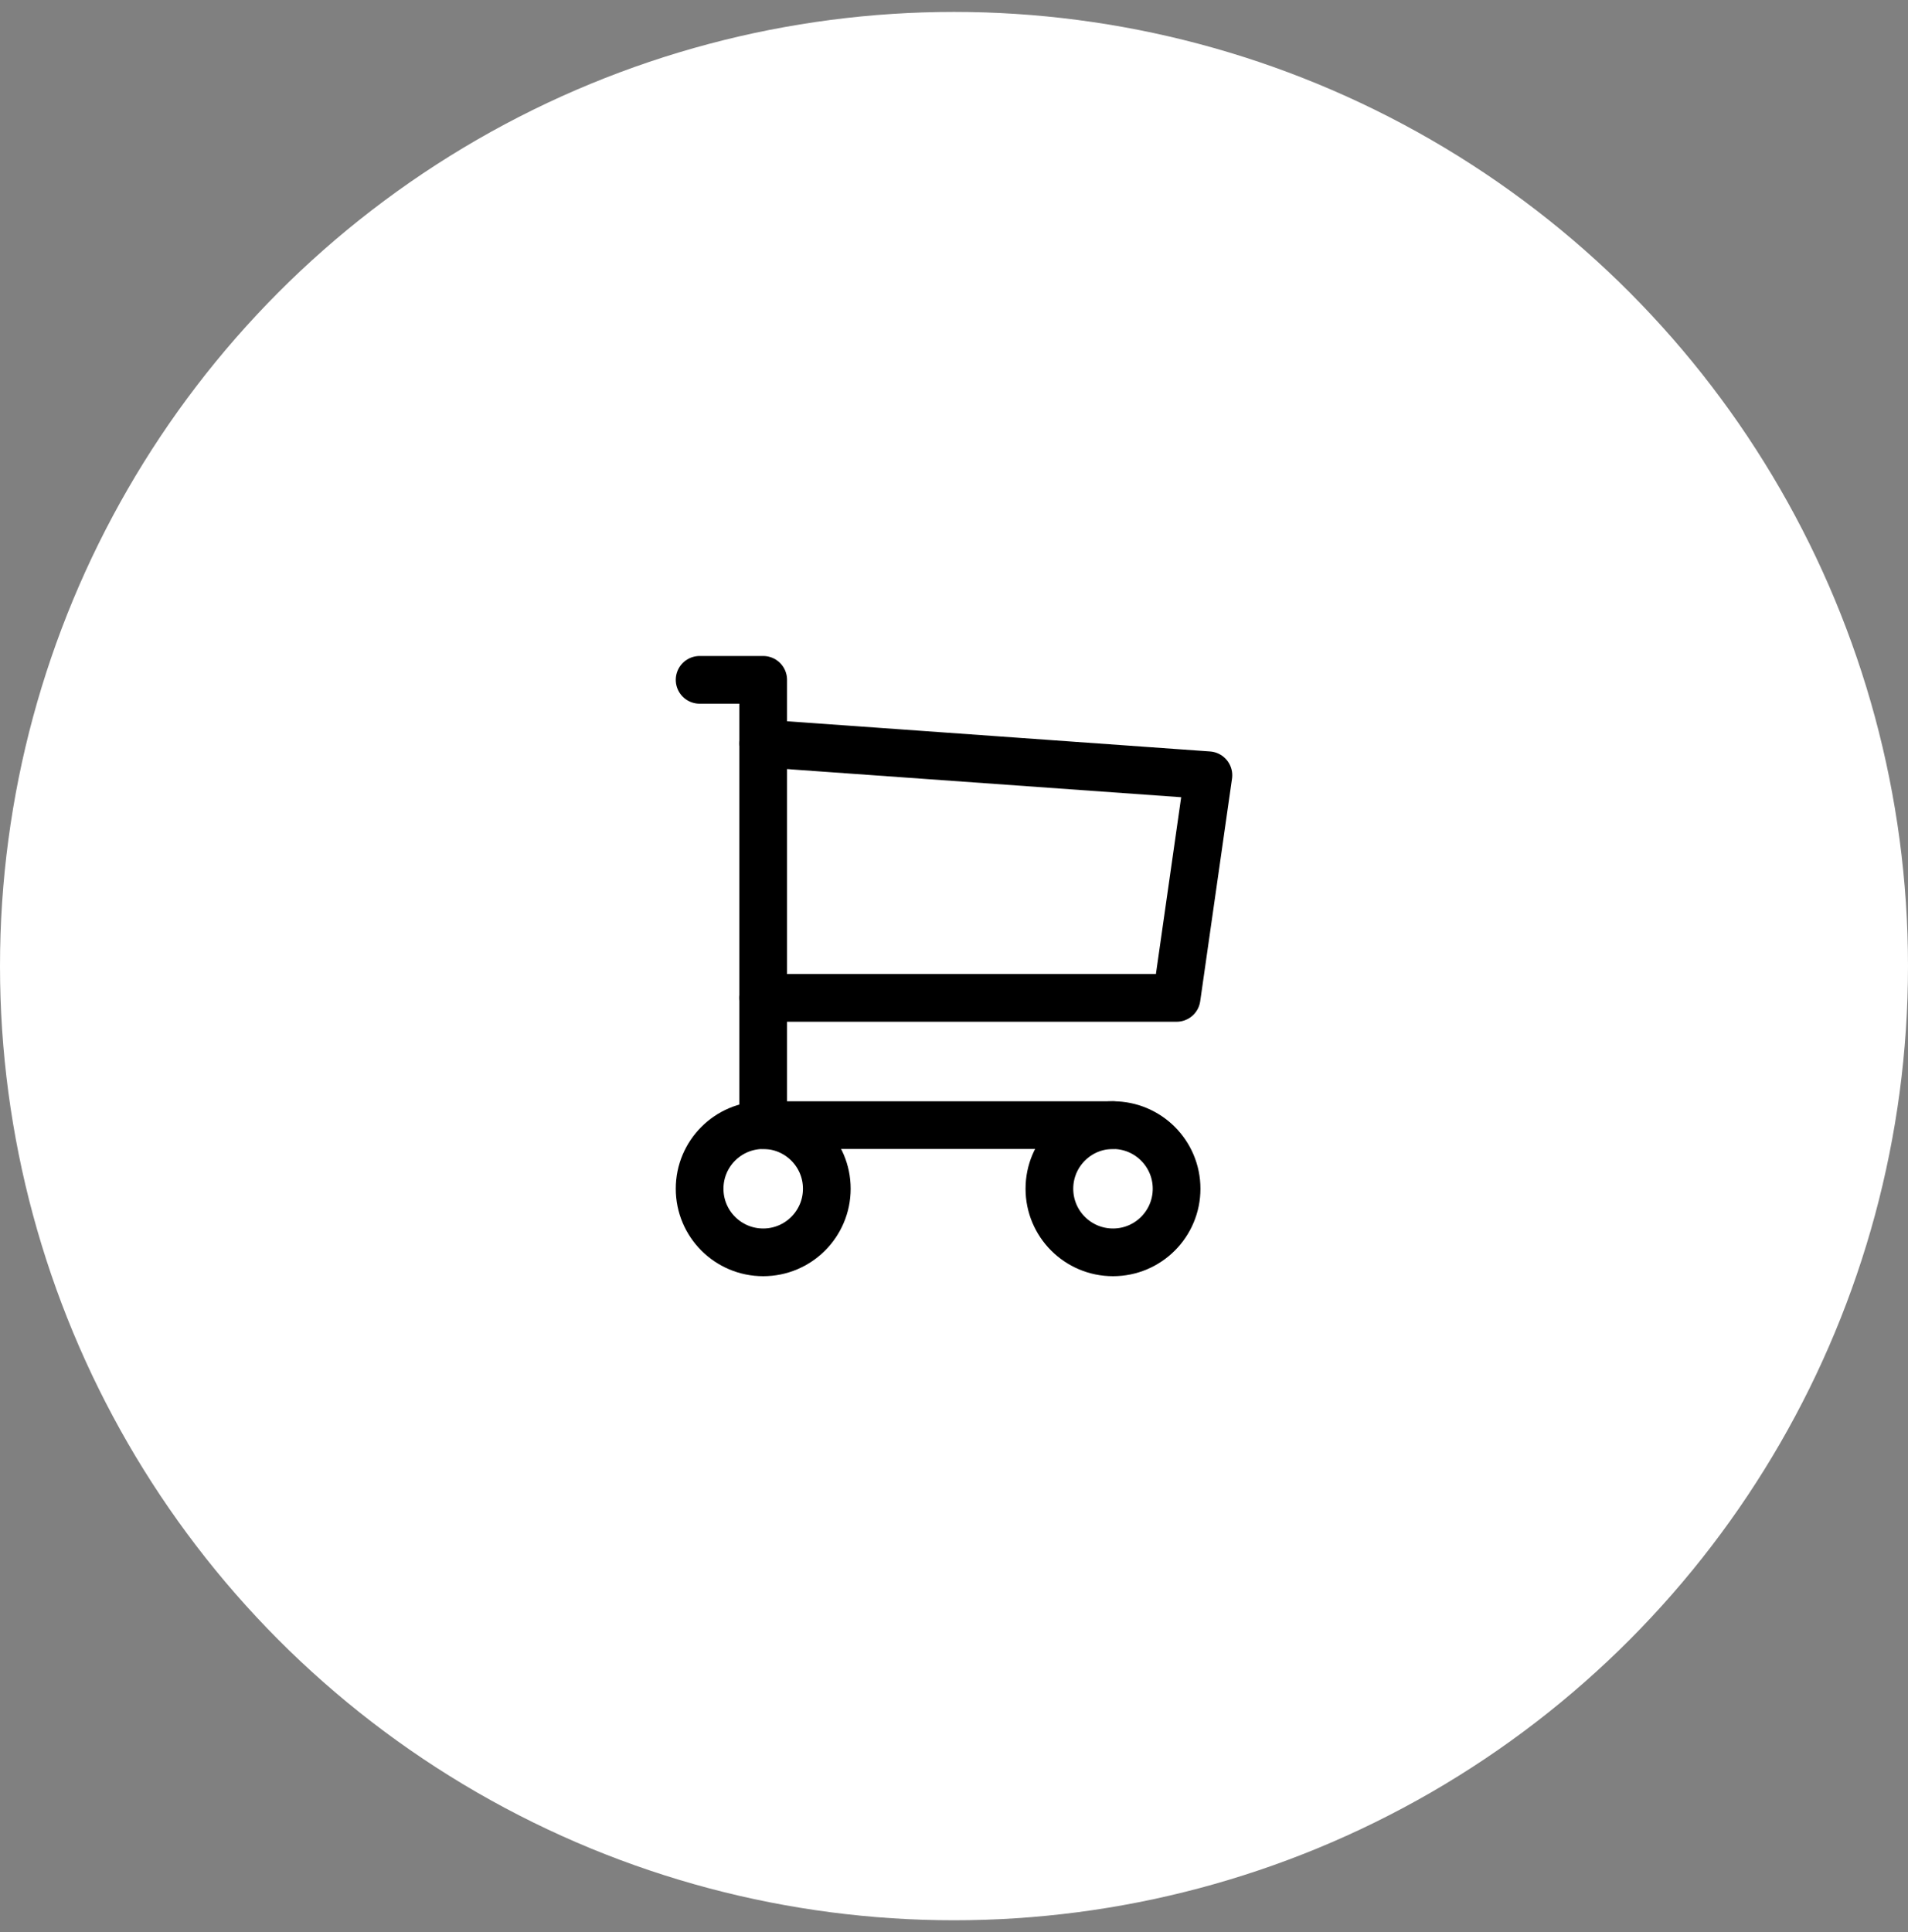 <svg xmlns="http://www.w3.org/2000/svg" fill="none" viewBox="0 0 80 81" height="81" width="80">
<rect x="0" y="0" width="80" height="81" fill="#808080" stroke="none"/>
<circle fill="white" r="40" cy="40.5" cx="40"></circle>
<g clip-path="url(#clip0_320_1682)">
<path stroke-linejoin="round" stroke-linecap="round" stroke-width="2" stroke="black" d="M32 52.5C33.473 52.5 34.667 51.306 34.667 49.833C34.667 48.361 33.473 47.167 32 47.167C30.527 47.167 29.334 48.361 29.334 49.833C29.334 51.306 30.527 52.5 32 52.5Z"></path>
<path stroke-linejoin="round" stroke-linecap="round" stroke-width="2" stroke="black" d="M46.667 52.5C48.139 52.5 49.333 51.306 49.333 49.833C49.333 48.361 48.139 47.167 46.667 47.167C45.194 47.167 44 48.361 44 49.833C44 51.306 45.194 52.5 46.667 52.5Z"></path>
<path stroke-linejoin="round" stroke-linecap="round" stroke-width="2" stroke="black" d="M46.667 47.167H32V28.5H29.334"></path>
<path stroke-linejoin="round" stroke-linecap="round" stroke-width="2" stroke="black" d="M32 31.167L50.667 32.5L49.333 41.833H32"></path>
</g>
<defs>
<clipPath id="clip0_320_1682">
<rect transform="translate(24 24.5)" fill="white" height="32" width="32"></rect>
</clipPath>
</defs>
</svg>

